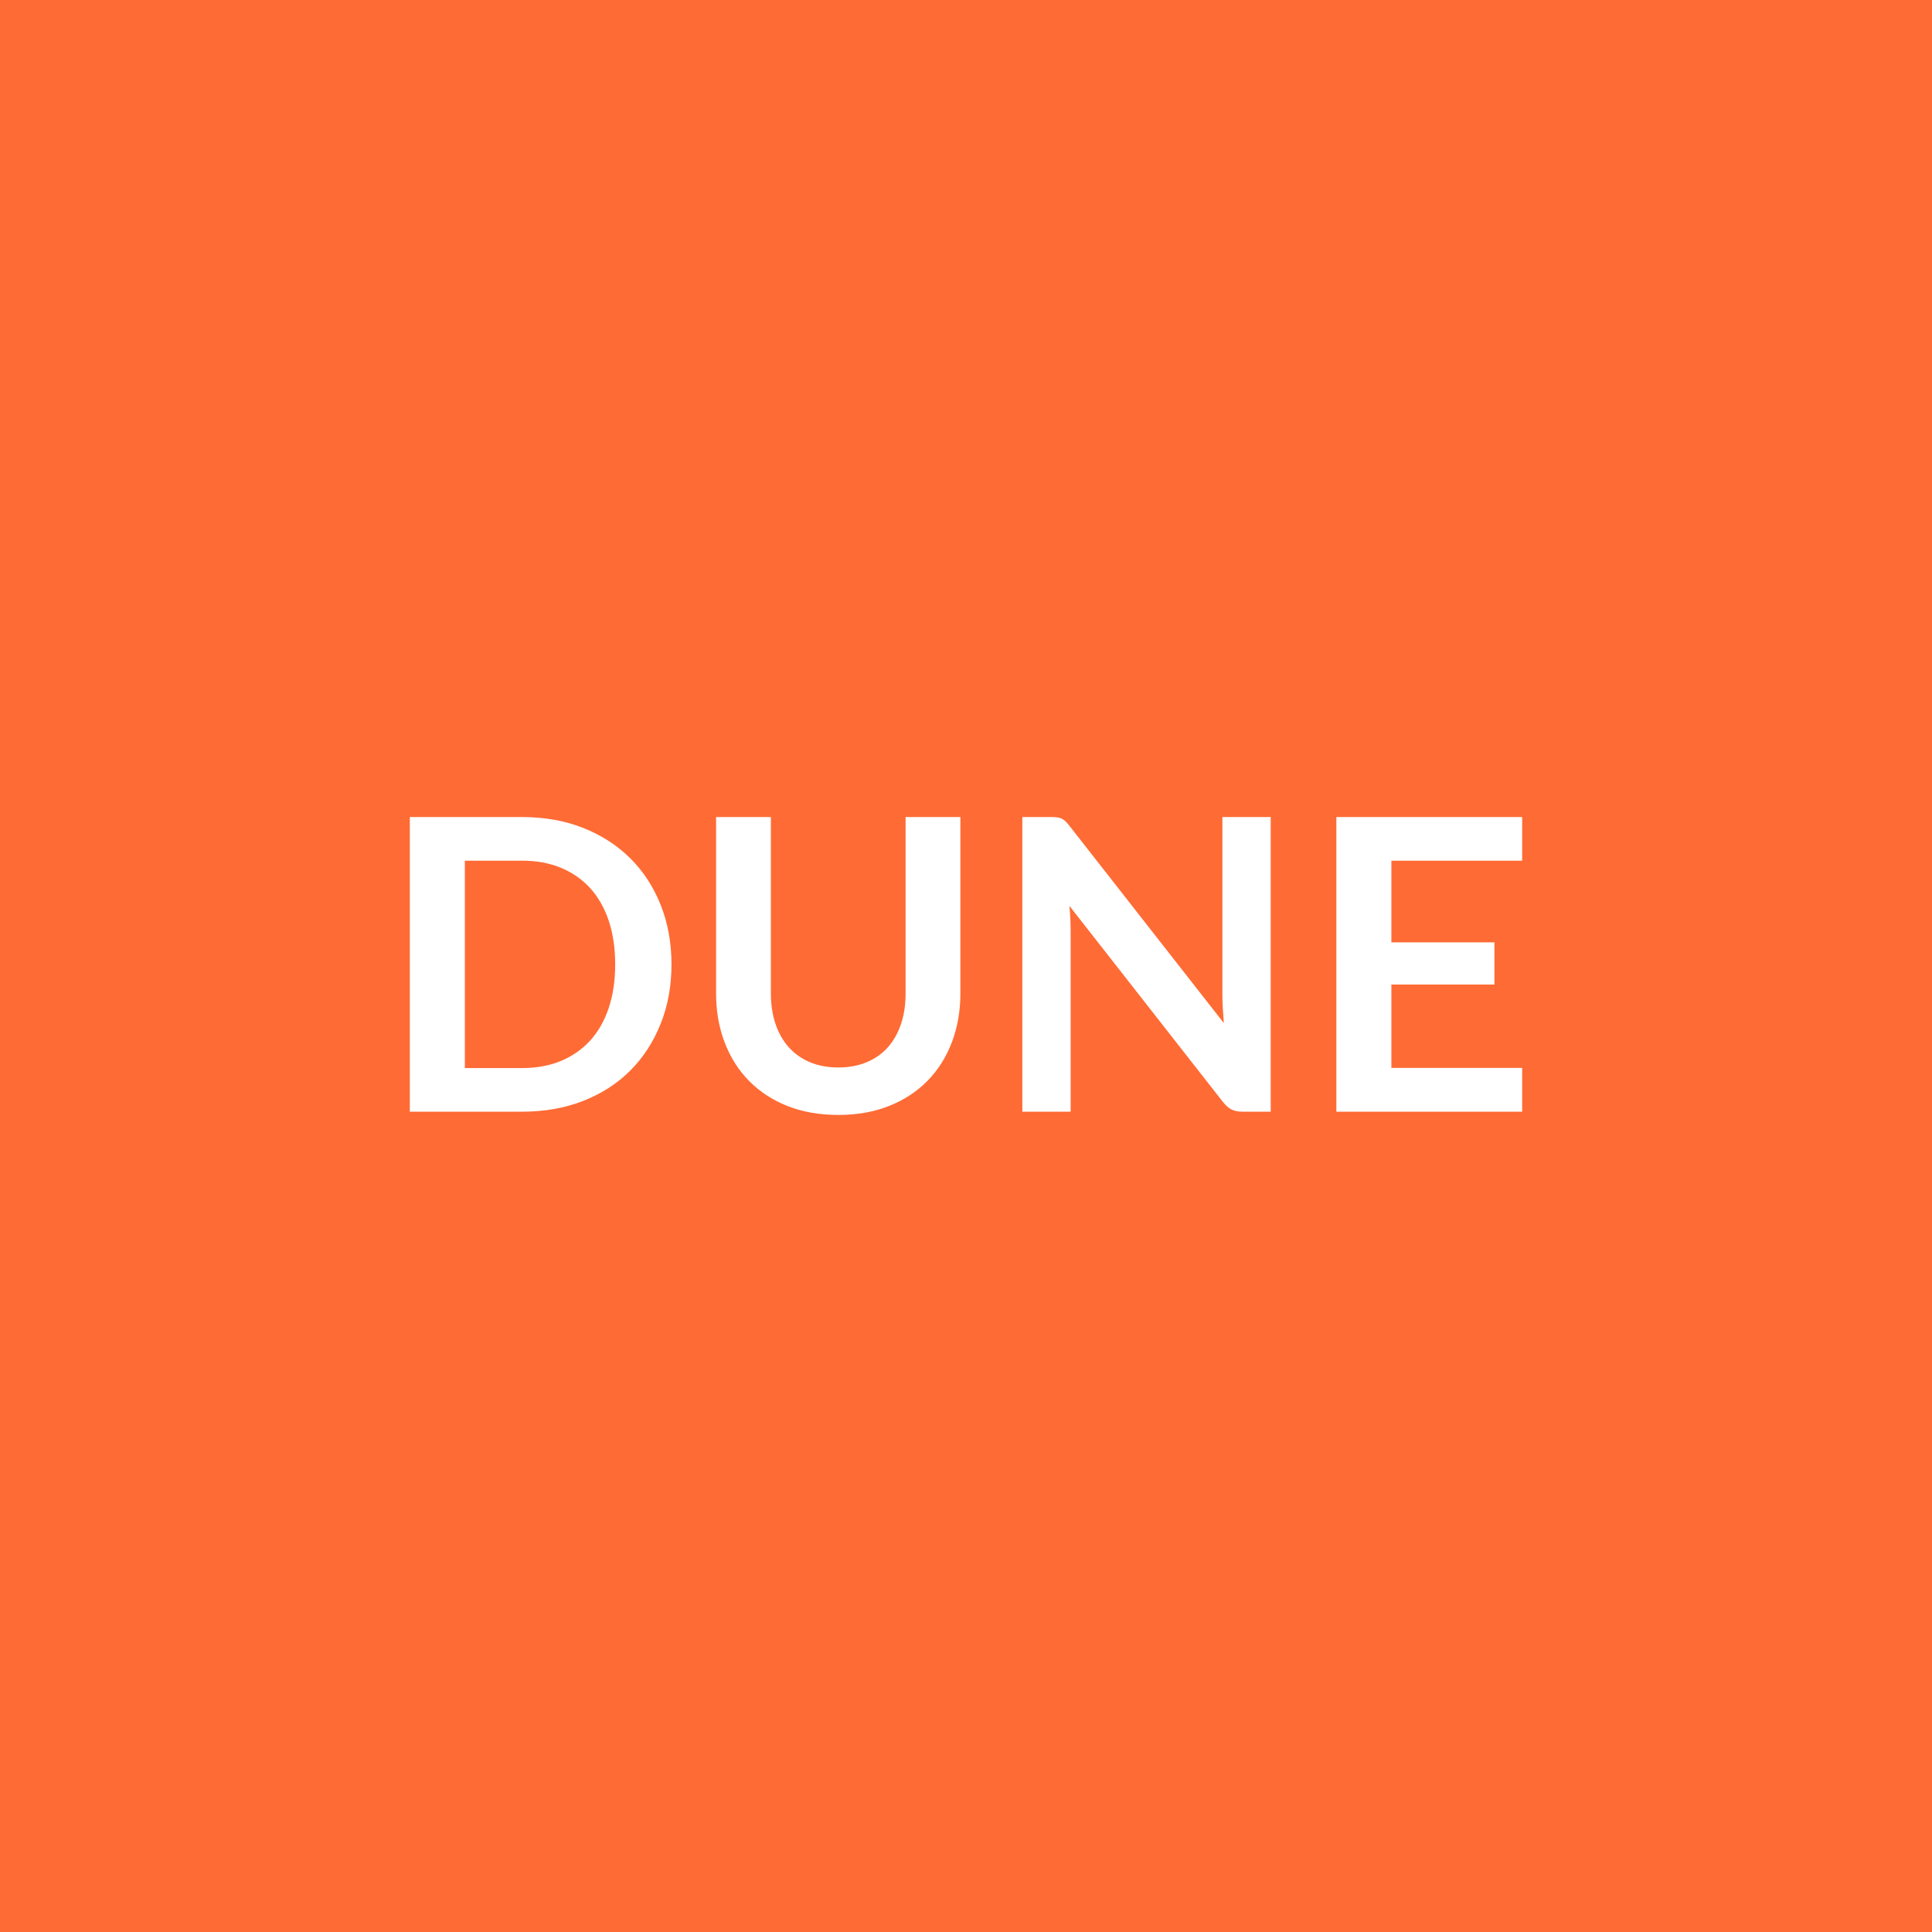 <svg xmlns="http://www.w3.org/2000/svg" width="256" height="256" viewBox="0 0 256 256"><rect width="100%" height="100%" fill="#ff6b35"/><path fill="#ffffff" d="M88.975 127.785q0 4.29-1.44 7.88-1.43 3.59-4.02 6.19-2.59 2.59-6.24 4.02-3.64 1.43-8.1 1.43h-14.87v-39.04h14.87q4.46 0 8.1 1.44 3.65 1.45 6.24 4.03 2.59 2.57 4.02 6.16 1.44 3.6 1.44 7.89m-7.46 0q0-3.21-.85-5.77-.85-2.55-2.45-4.32-1.61-1.76-3.89-2.71-2.28-.94-5.15-.94h-7.58v27.48h7.58q2.87 0 5.15-.94 2.28-.95 3.89-2.72 1.6-1.77 2.45-4.32t.85-5.76m29.57 13.66q2.1 0 3.76-.7 1.67-.7 2.8-1.97t1.74-3.08.61-4.05v-23.38h7.26v23.38q0 3.48-1.12 6.44t-3.21 5.1q-2.09 2.15-5.09 3.35t-6.75 1.2q-3.78 0-6.78-1.2t-5.09-3.35q-2.09-2.14-3.21-5.1t-1.12-6.44v-23.38h7.26v23.35q0 2.24.61 4.05t1.75 3.09q1.15 1.29 2.81 1.99t3.77.7m50.89-33.18h6.4v39.04h-3.72q-.87 0-1.45-.28-.58-.29-1.12-.96l-20.38-26.03q.16 1.78.16 3.29v23.98h-6.4v-39.04h3.81q.46 0 .79.04.34.04.6.16.25.12.5.35.24.23.54.61l20.46 26.14q-.08-.95-.13-1.87-.06-.92-.06-1.7zm39.72 5.78h-17.33v10.82h13.66v5.59h-13.66v11.05h17.33v5.8h-24.62v-39.04h24.62z"/></svg>